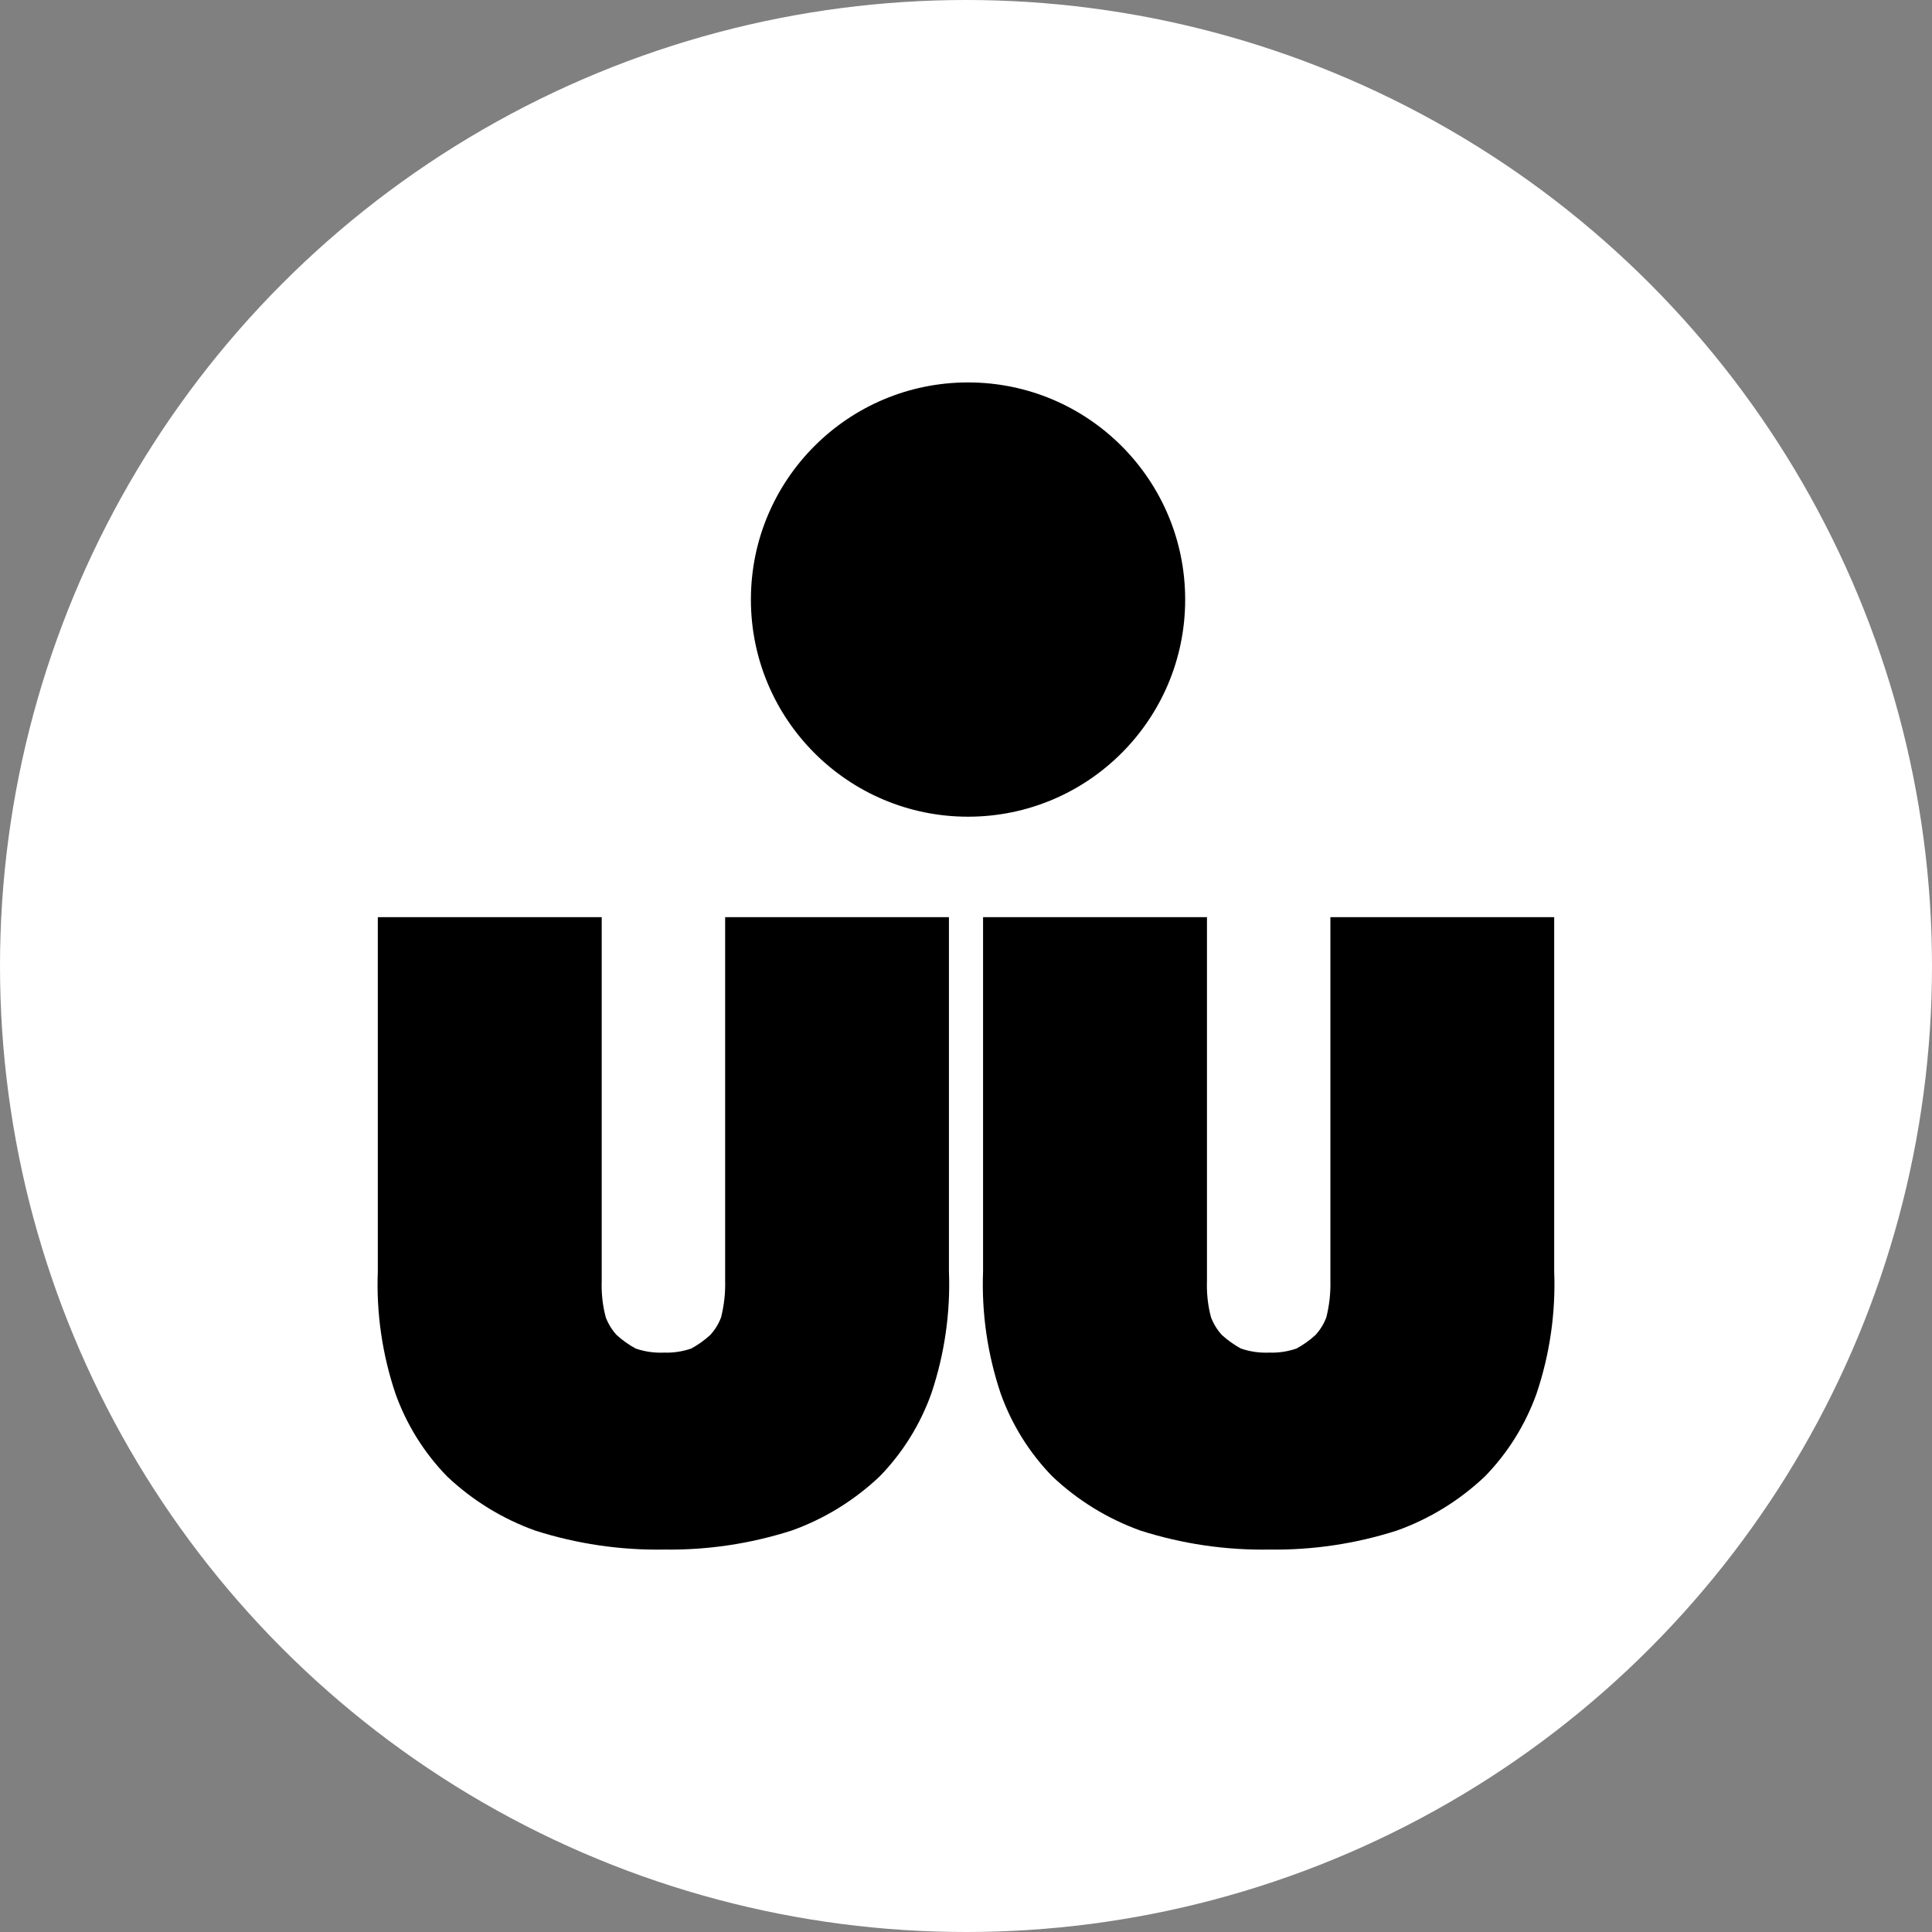 <?xml version="1.0" encoding="UTF-8"?><svg id="Blue" xmlns="http://www.w3.org/2000/svg" viewBox="0 0 18 18"><rect x="0" y="0" width="18" height="18" fill="#808080" stroke="none"/><g id="logomark"><circle id="circle" cx="9" cy="9" r="9" fill="#fff" stroke-width="0"/><path d="M12.395,8.545v3.388c.003.115-.01.23-.038.341-.023.061-.057.116-.101.164-.054.049-.113.092-.177.126-.081.028-.167.041-.253.038-.09.004-.18-.009-.265-.038-.064-.035-.123-.077-.177-.126-.044-.048-.078-.104-.101-.164-.03-.111-.042-.226-.038-.341v-3.388h-2.086v3.3c-.015.386.041.772.164,1.138.103.289.267.552.48.771.236.224.516.396.822.506.388.124.794.184,1.201.177.403.006.804-.054,1.188-.177.306-.109.586-.282.822-.506.214-.22.377-.483.48-.771.123-.366.179-.752.164-1.138v-3.3h-2.086Z" stroke-width="0"/><path d="M6.756,8.545v3.388c.003.115-.01.23-.038.341-.023.061-.057.116-.101.164-.054.049-.113.092-.177.126-.081.028-.167.041-.253.038-.09.004-.18-.009-.265-.038-.064-.035-.123-.077-.177-.126-.044-.048-.078-.104-.101-.164-.03-.111-.042-.226-.038-.341v-3.388h-2.086v3.3c-.015.386.041.772.164,1.138.103.289.267.552.48.771.236.224.516.396.822.506.388.124.794.184,1.201.177.403.006.804-.054,1.188-.177.306-.109.586-.282.822-.506.214-.22.377-.483.48-.771.123-.366.179-.752.164-1.138v-3.3h-2.086Z" stroke-width="0"/><circle cx="9.019" cy="5.586" r="2.023" stroke-width="0"/></g></svg>